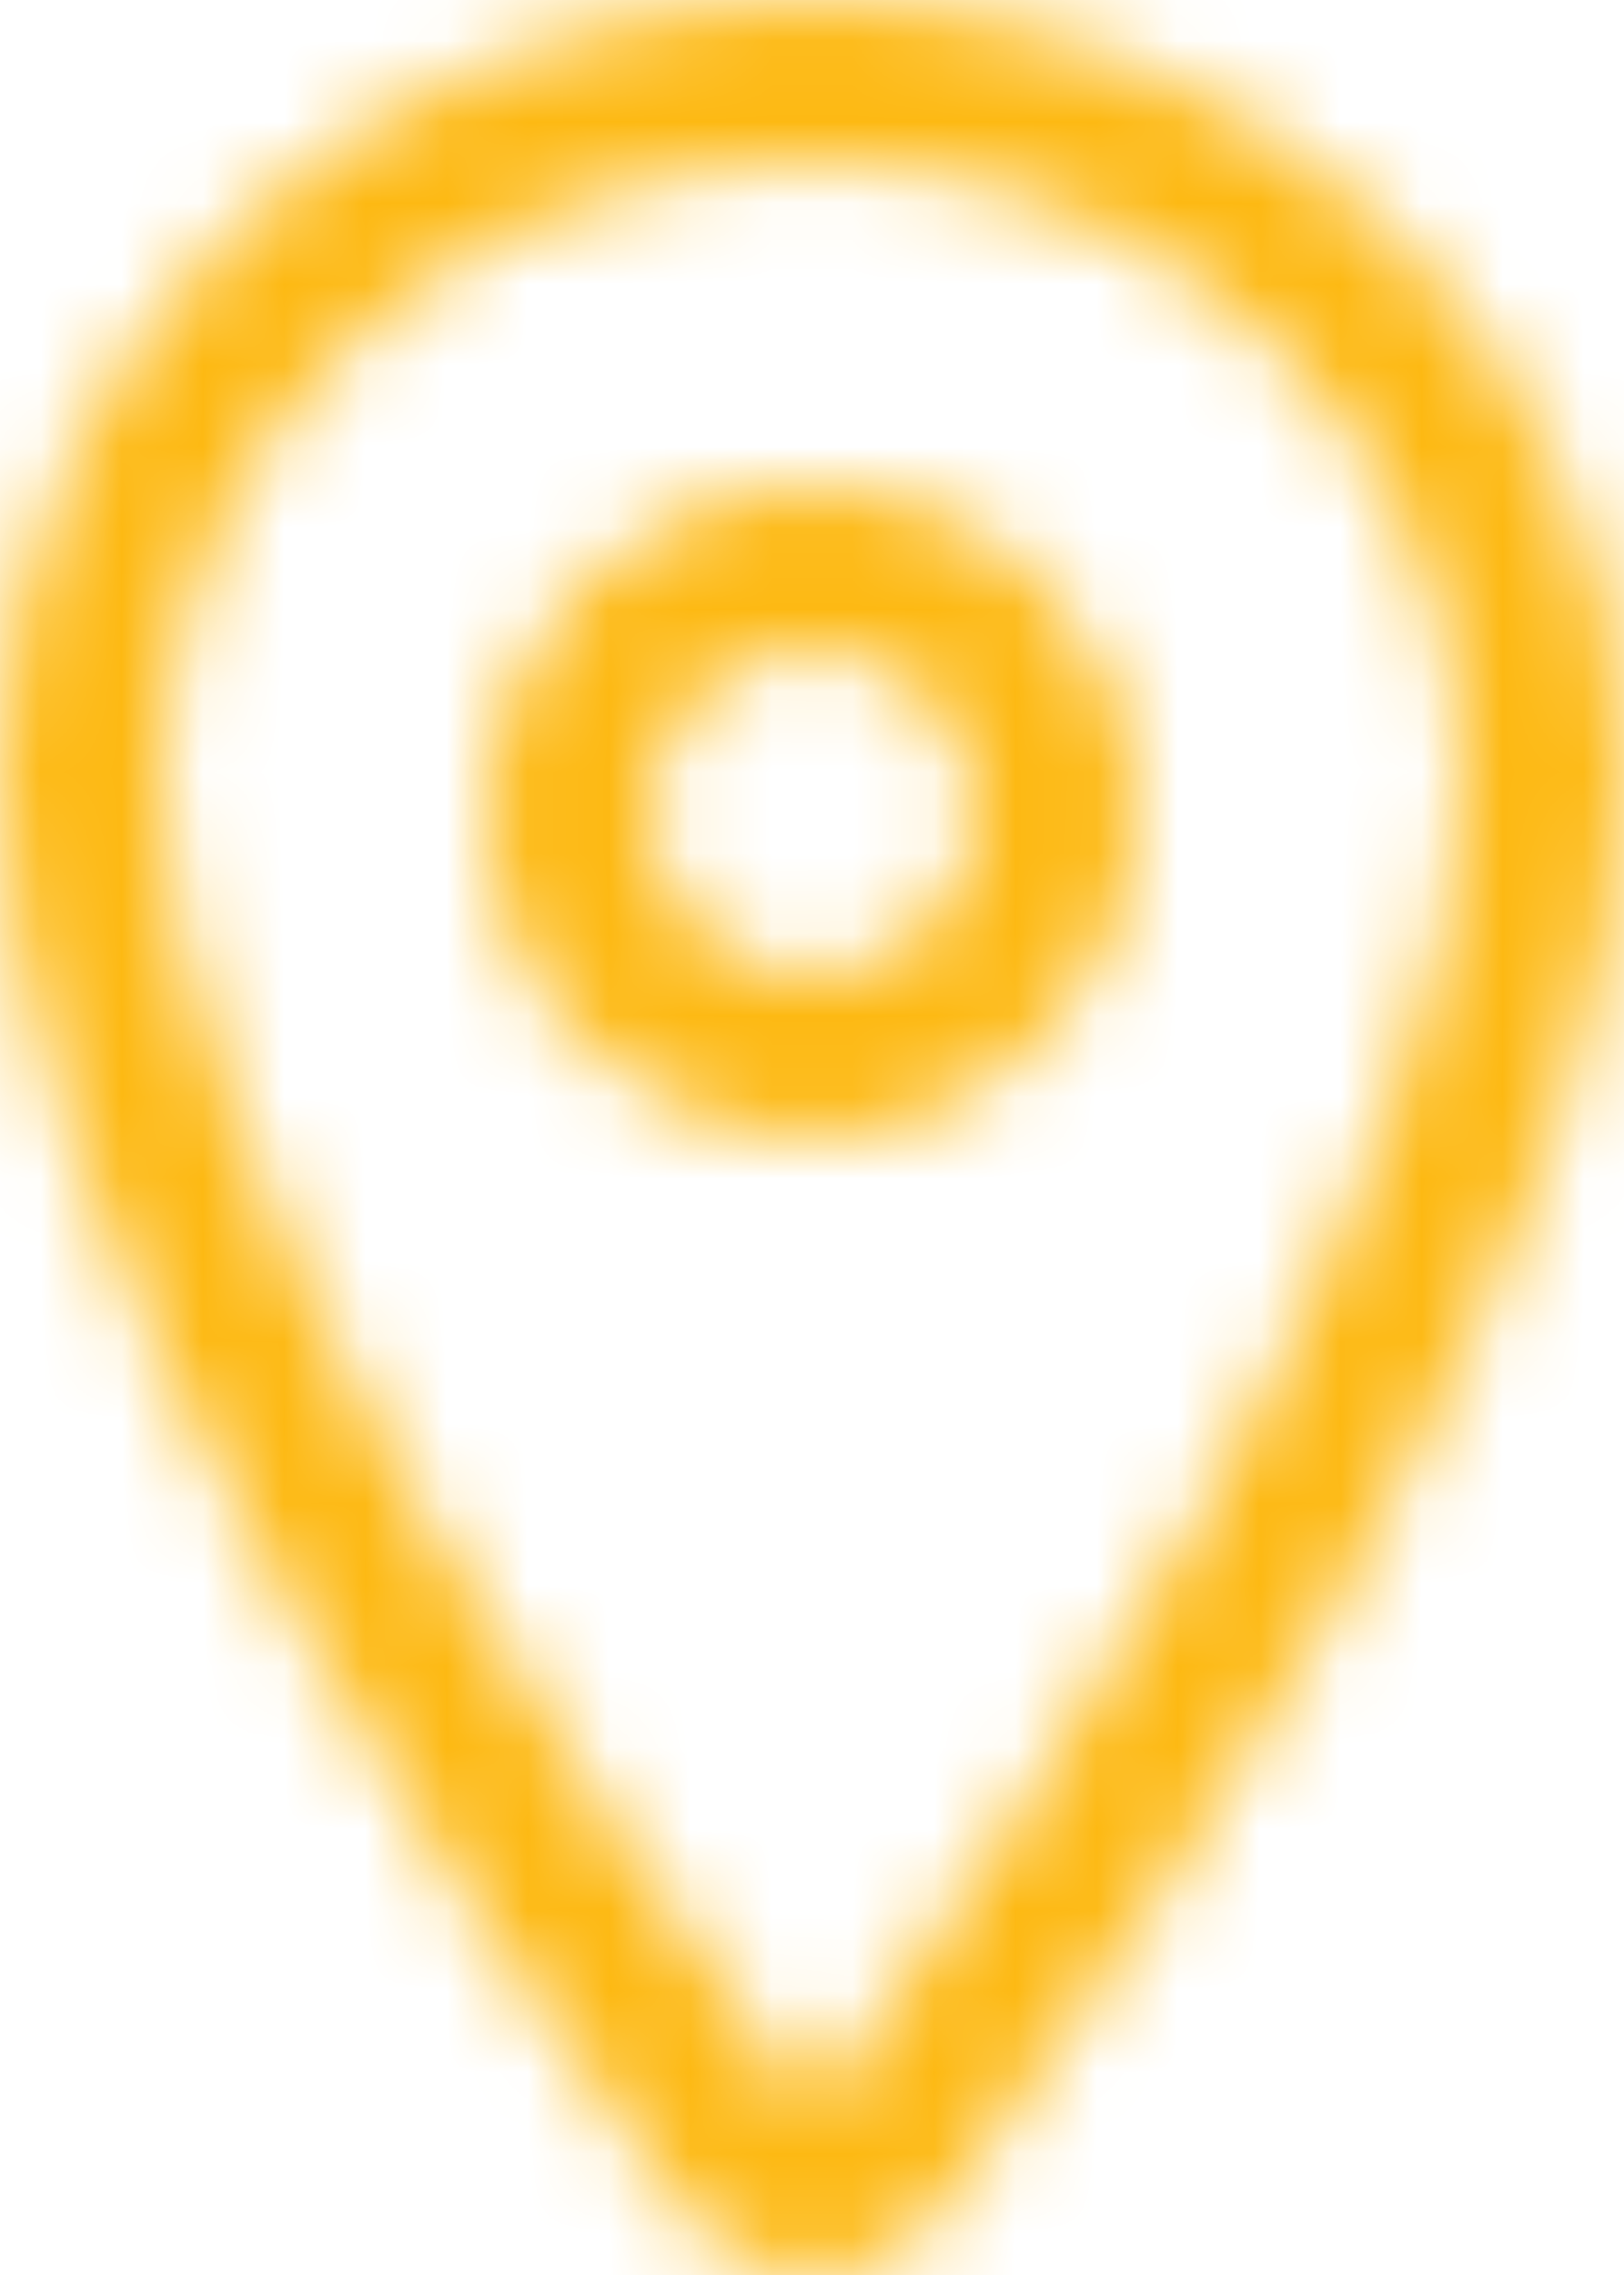 <?xml version="1.0" encoding="UTF-8"?>
<svg width="20px" height="28px" viewBox="0 0 20 28" version="1.1" xmlns="http://www.w3.org/2000/svg" xmlns:xlink="http://www.w3.org/1999/xlink">
    <title>icon-location</title>
    <defs>
        <path d="M10,0 C15.51,0 20,4.273 20,9.563 C20,12.22 18.757,15.592 16.599,19.487 C15.105,22.186 13.332,24.85 11.601,27.188 L11.601,27.188 L11.587,27.206 C11.219,27.697 10.644,27.989 10.031,27.999 L10.031,27.999 L10,27.999 C9.365,27.999 8.768,27.695 8.395,27.182 L8.395,27.182 L8.31,27.067 C6.637,24.798 4.93,22.229 3.478,19.625 L3.478,19.625 L3.401,19.485 C1.243,15.59 0,12.218 0,9.563 C0,4.273 4.49,0 10,0 Z M10,2 C5.573,2 2,5.4 2,9.563 C2,11.79 3.145,14.895 5.15,18.516 C6.596,21.127 8.323,23.724 10.007,25.998 L10,25.989 L10.08,25.88 C11.707,23.675 13.369,21.174 14.775,18.653 L14.775,18.653 L14.85,18.518 C16.855,14.898 18,11.792 18,9.563 C18,5.4 14.427,2 10,2 Z M10,6 C12.209,6 14,7.791 14,10 C14,12.209 12.209,14 10,14 C7.791,14 6,12.209 6,10 C6,7.791 7.791,6 10,6 Z M10,8 C8.895,8 8,8.895 8,10 C8,11.105 8.895,12 10,12 C11.105,12 12,11.105 12,10 C12,8.895 11.105,8 10,8 Z" id="path-1"></path>
    </defs>
    <g id="Templates" stroke="none" stroke-width="1" fill="none" fill-rule="evenodd">
        <g id="VANGELDER_WERKENBIJ-vacature-detail-large" transform="translate(-166, -338)">
            <g id="usp-icons" transform="translate(159.5, 336)">
                <g id="icon-location" transform="translate(6.5, 2)">
                    <mask id="mask-2" fill="white">
                        <use xlink:href="#path-1"></use>
                    </mask>
                    <g id="Combined-Shape" fill-rule="nonzero"></g>
                    <g id="atoms/colors/black" mask="url(#mask-2)" fill="#FDB913">
                        <g transform="translate(-6, -2)" id="swatch">
                            <rect x="0" y="0" width="48" height="48"></rect>
                        </g>
                    </g>
                </g>
            </g>
        </g>
    </g>
</svg>